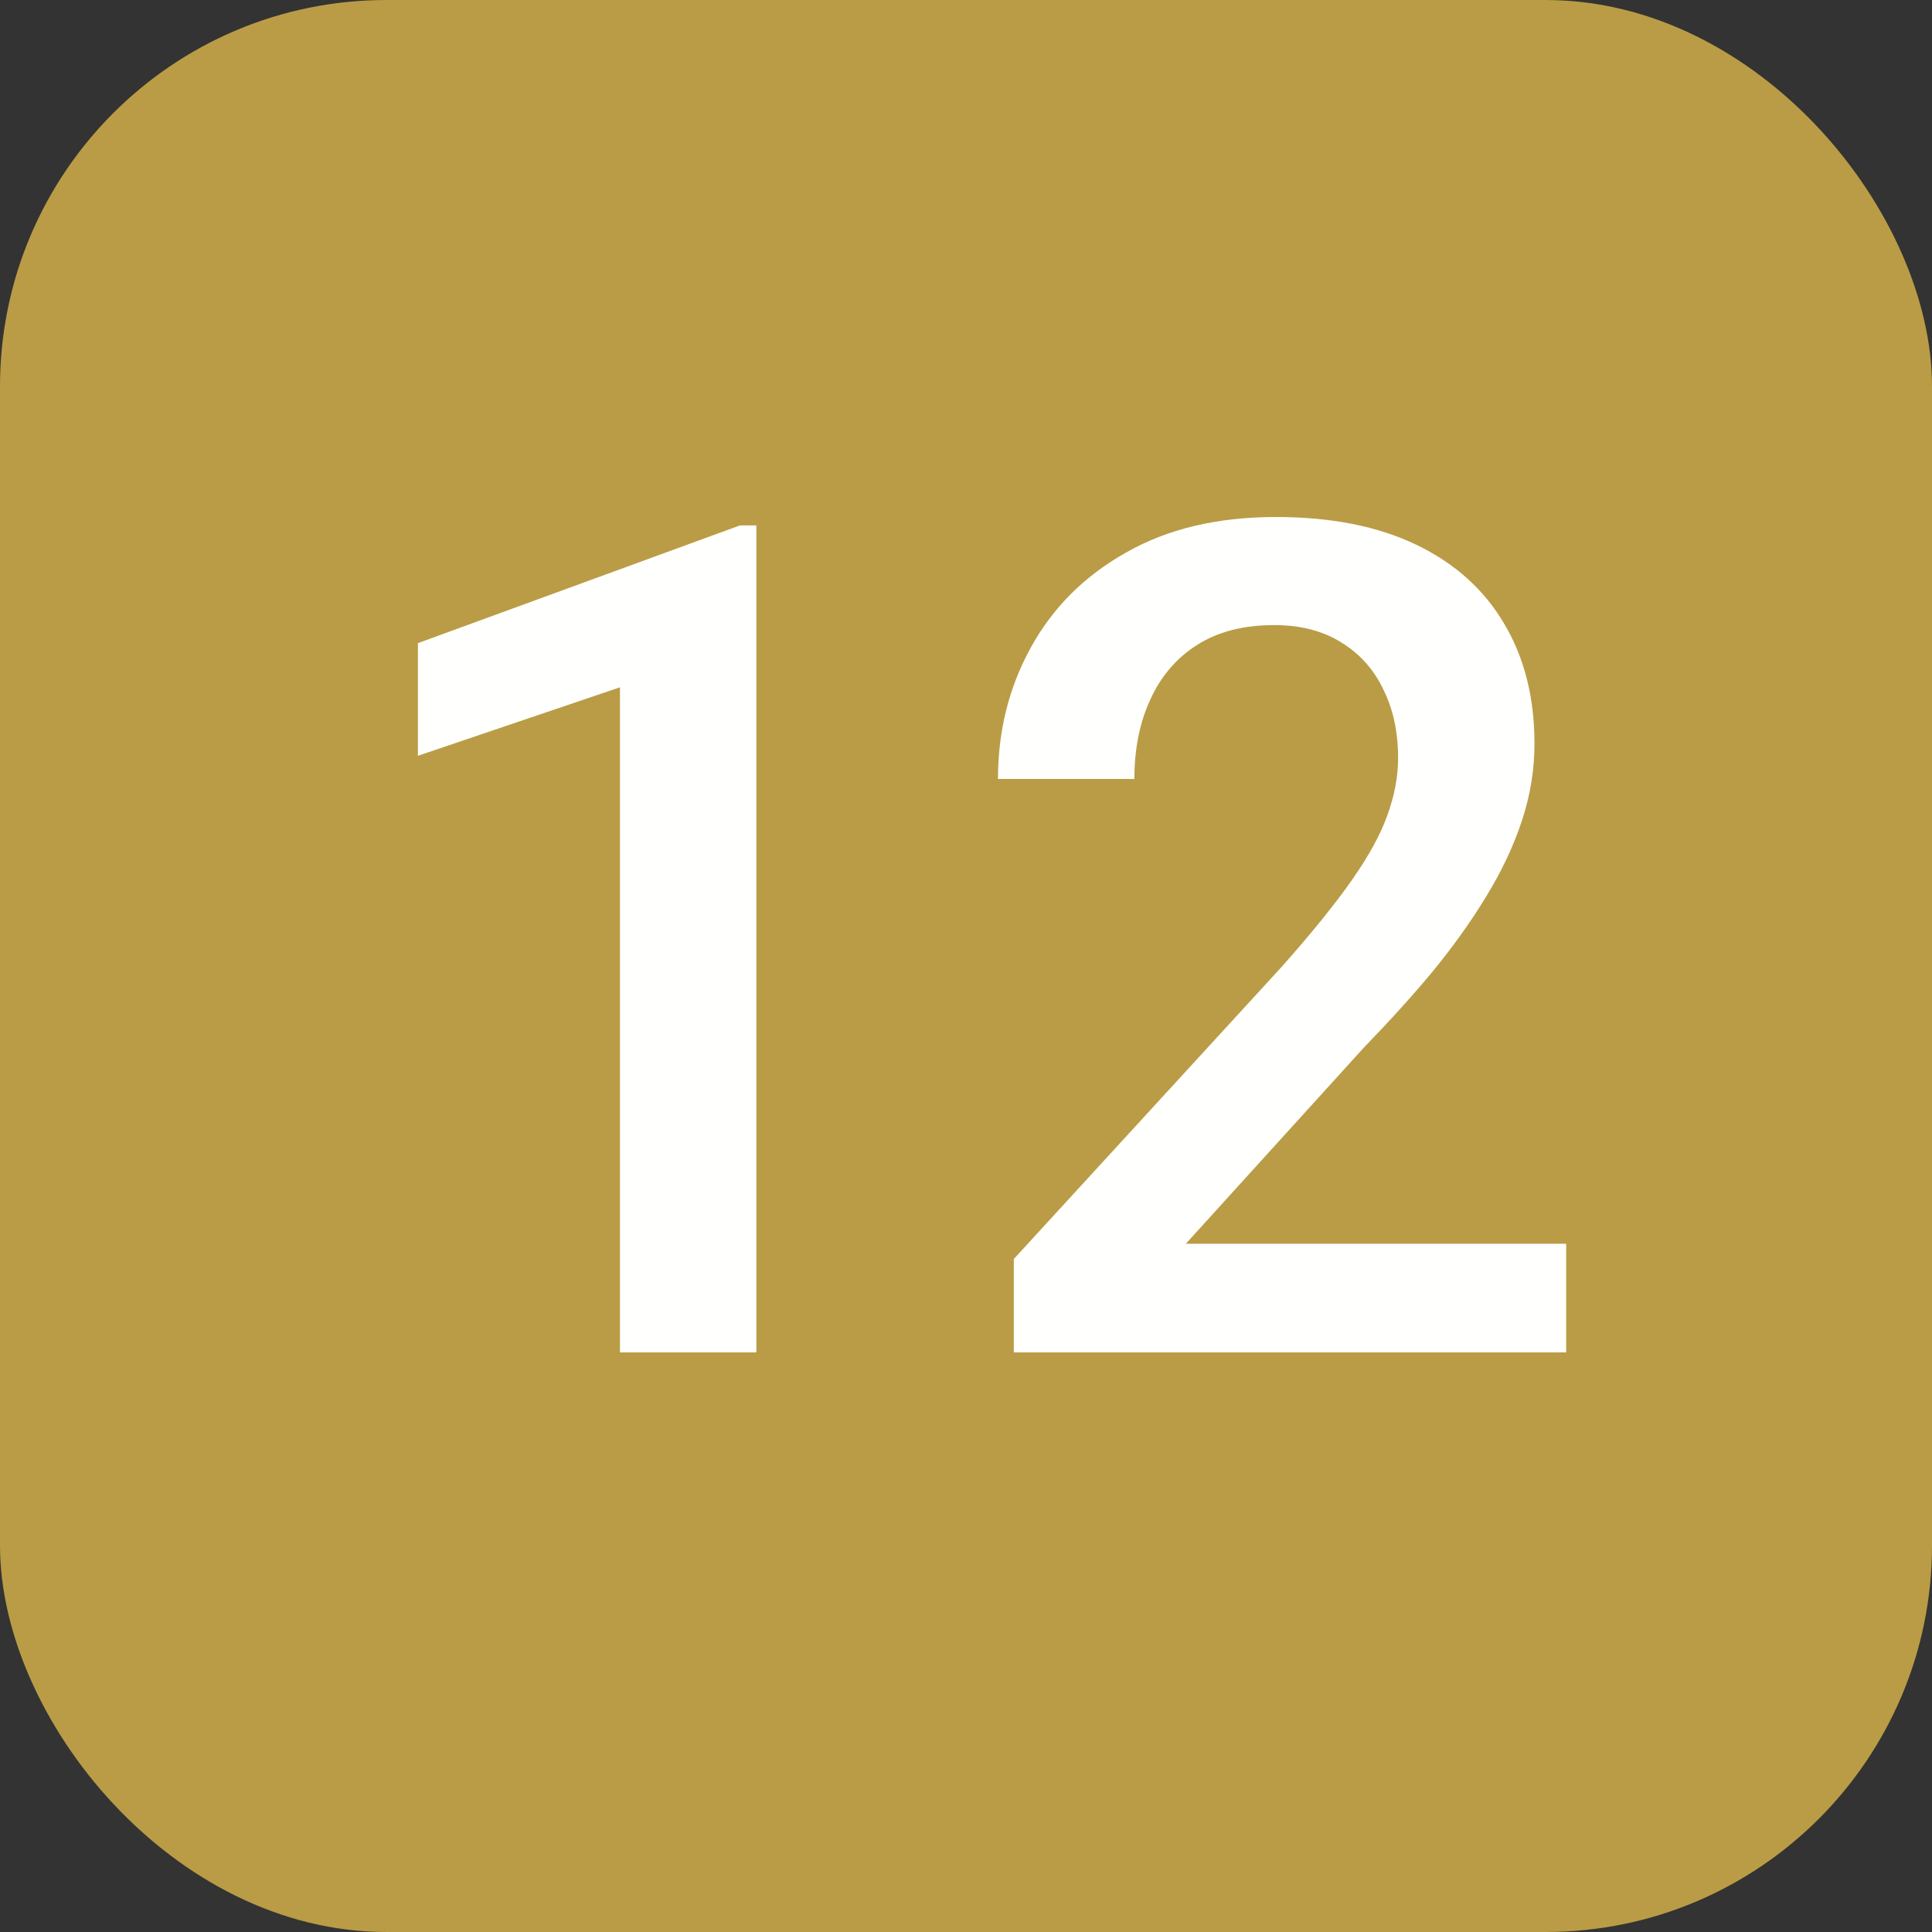<?xml version="1.0" encoding="UTF-8"?> <svg xmlns="http://www.w3.org/2000/svg" width="20" height="20" viewBox="0 0 20 20" fill="none"><rect x="0" y="0" width="20" height="20" fill="#333333" stroke="none"/> <rect width="20" height="20" rx="4" fill="#B99C45"></rect> <path d="M7.83 5.439V14H6.418V7.115L4.326 7.824V6.658L7.66 5.439H7.83ZM16.213 12.875V14H10.495V13.033L13.272 10.004C13.577 9.66 13.817 9.363 13.993 9.113C14.168 8.863 14.291 8.639 14.362 8.439C14.436 8.236 14.473 8.039 14.473 7.848C14.473 7.578 14.422 7.342 14.321 7.139C14.223 6.932 14.079 6.77 13.887 6.652C13.696 6.531 13.463 6.471 13.19 6.471C12.873 6.471 12.608 6.539 12.393 6.676C12.178 6.812 12.016 7.002 11.907 7.244C11.797 7.482 11.743 7.756 11.743 8.064H10.331C10.331 7.568 10.444 7.115 10.67 6.705C10.897 6.291 11.225 5.963 11.655 5.721C12.084 5.475 12.602 5.352 13.207 5.352C13.778 5.352 14.262 5.447 14.661 5.639C15.059 5.83 15.362 6.102 15.569 6.453C15.78 6.805 15.885 7.221 15.885 7.701C15.885 7.967 15.842 8.23 15.756 8.492C15.67 8.754 15.547 9.016 15.387 9.277C15.231 9.535 15.045 9.795 14.831 10.057C14.616 10.315 14.379 10.576 14.121 10.842L12.276 12.875H16.213Z" fill="#FFFFFD"></path> </svg> 